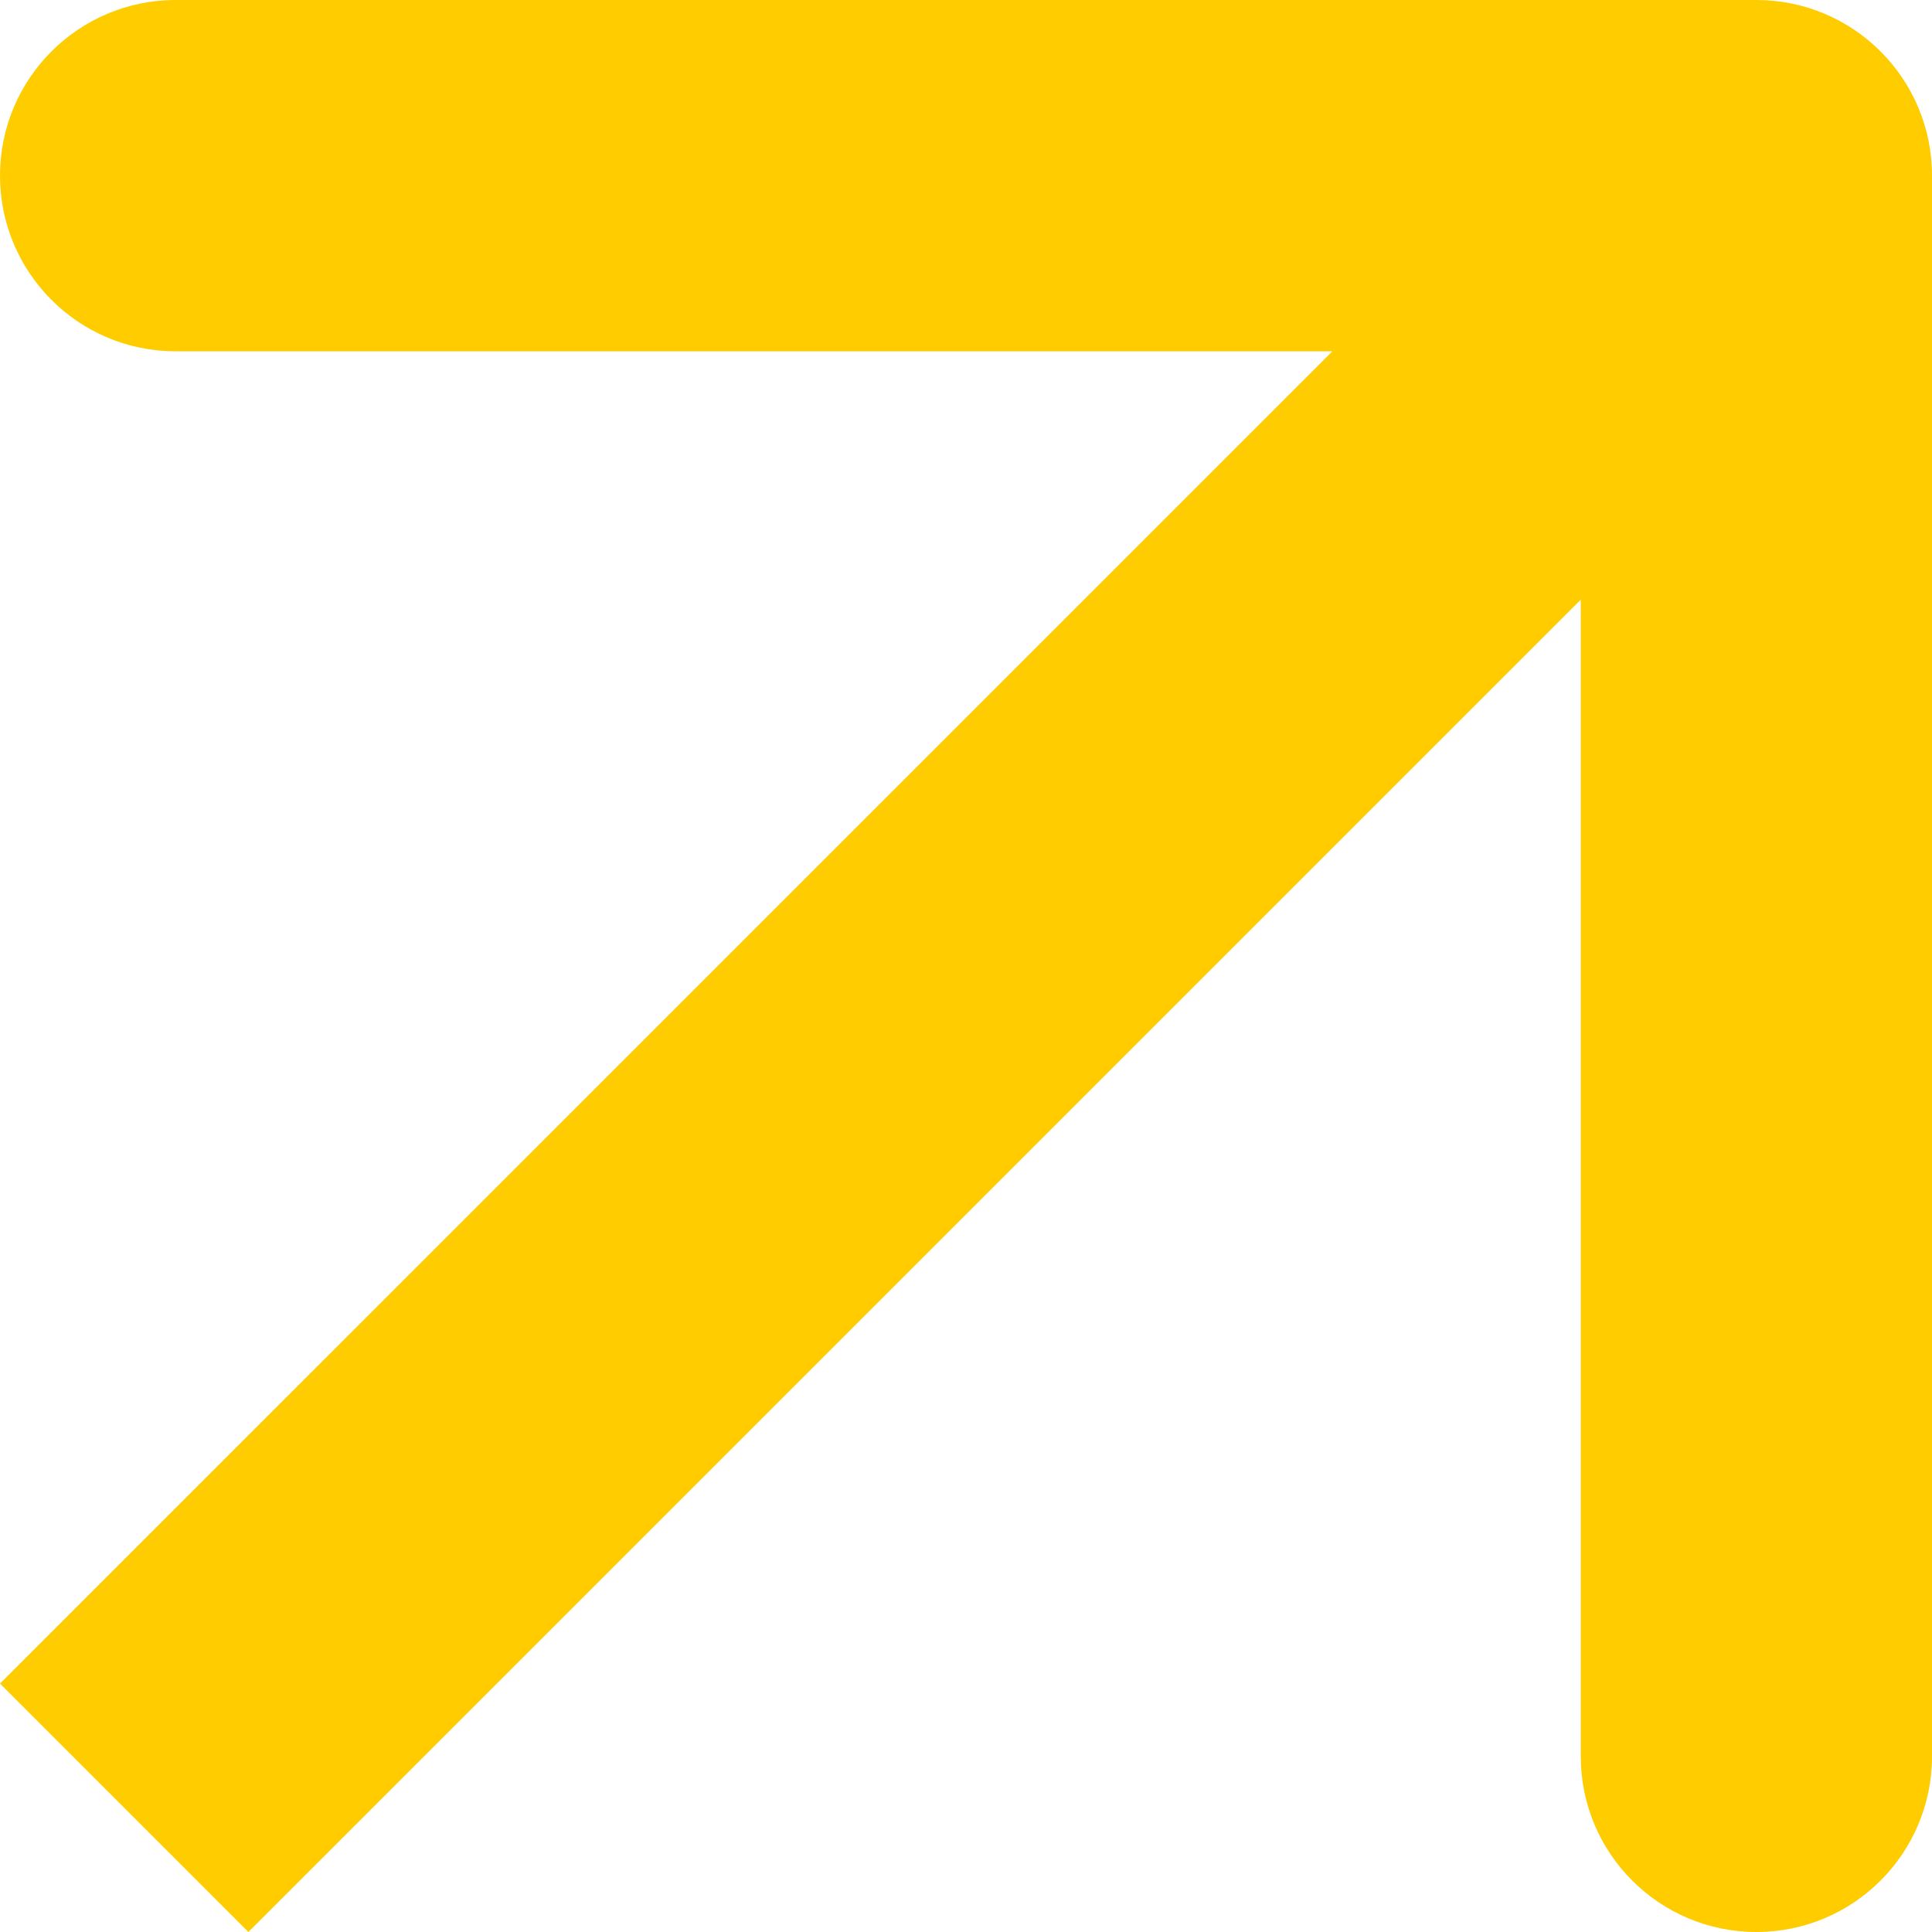<?xml version="1.0" encoding="UTF-8"?> <svg xmlns="http://www.w3.org/2000/svg" width="30" height="30" viewBox="0 0 30 30" fill="none"><path d="M27.273 0C28.779 0 30 1.221 30 2.727V27.273C30 28.779 28.779 30 27.273 30C25.767 30 24.546 28.779 24.546 27.273V9.311L3.857 30L0 26.143L20.689 5.455H2.727C1.221 5.455 0 4.234 0 2.727C0 1.221 1.221 0 2.727 0H27.273Z" fill="#FFCC00"></path></svg> 